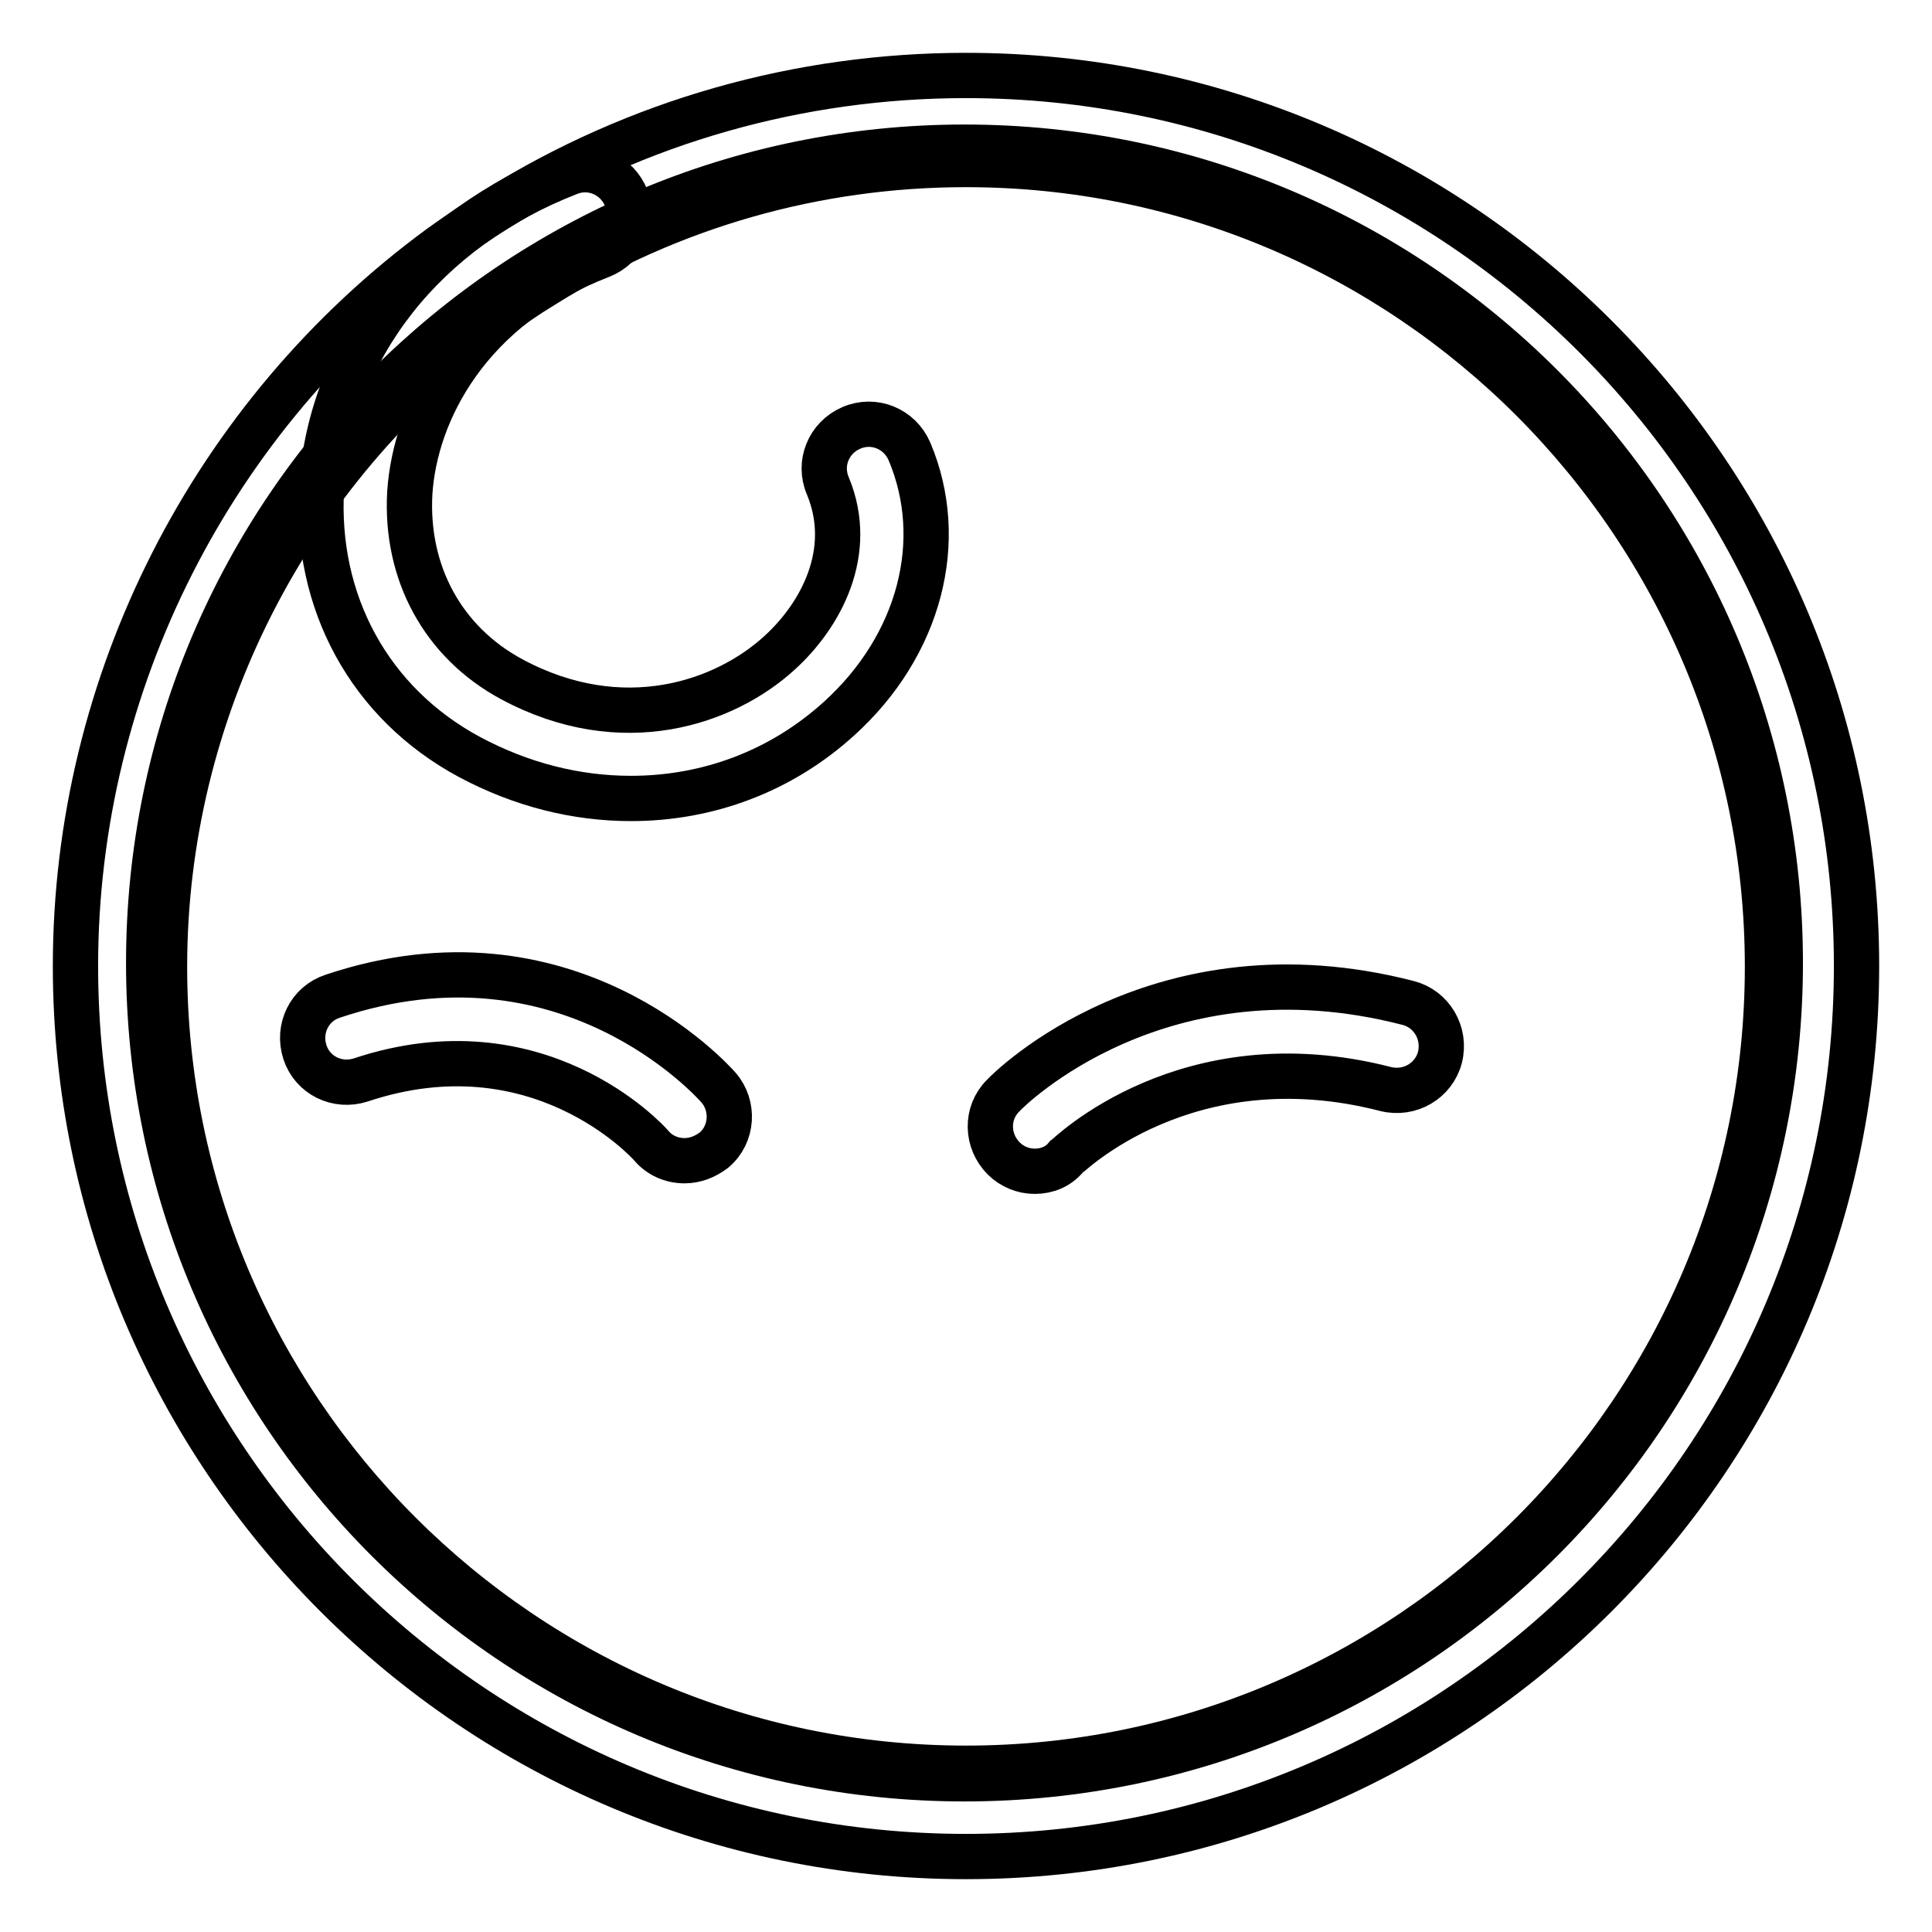 <?xml version="1.0" encoding="utf-8"?>
<!-- Svg Vector Icons : http://www.onlinewebfonts.com/icon -->
<!DOCTYPE svg PUBLIC "-//W3C//DTD SVG 1.1//EN" "http://www.w3.org/Graphics/SVG/1.1/DTD/svg11.dtd">
<svg version="1.1" xmlns="http://www.w3.org/2000/svg" xmlns:xlink="http://www.w3.org/1999/xlink" x="0px" y="0px" viewBox="0 0 256 256" enable-background="new 0 0 256 256" xml:space="preserve">
<g> <path stroke-width="6" fill-opacity="0" stroke="#000000"  d="M19.7,127.6c0,59.7,48.4,108.1,108.1,108.1s108.1-48.4,108.1-108.1l0,0c0-59.7-48.4-108.1-108.1-108.1 S19.7,67.9,19.7,127.6z"/> <path stroke-width="6" fill-opacity="0" stroke="#000000"  d="M128,246c-65.1,0-118-52.9-118-118c0-37.5,18.1-73.1,48.4-95.3c2.4-1.7,4.8-3.4,7.4-5 C84.4,16.1,105.9,10,128,10c65.1,0,118,52.9,118,118C246,193.1,193.1,246,128,246z M128,21.8c-19.9,0-39.2,5.5-56,16 c-2.3,1.4-4.5,2.9-6.6,4.5c-27.3,20-43.6,52-43.6,85.8c0,58.6,47.6,106.2,106.2,106.2c58.6,0,106.2-47.6,106.2-106.2 S186.6,21.8,128,21.8L128,21.8z"/> <path stroke-width="6" fill-opacity="0" stroke="#000000"  d="M83.6,105.8c-7.2,0-14.5-1.8-21.4-5.5C49,93.2,41.7,79.8,42.6,64.6c1.2-18.4,13.7-34.3,32.8-41.7 c3-1.2,6.4,0.3,7.6,3.4c1.2,3-0.3,6.4-3.4,7.6c-17.6,6.8-24.6,20.7-25.3,31.4C53.7,75.9,58.7,85.1,67.8,90 c14.7,7.9,28.3,3.1,35.5-3.5c5.5-5,10-13.4,6.4-22.1c-1.3-3,0.1-6.4,3.1-7.7c3-1.3,6.4,0.1,7.7,3.1c5,11.8,1.4,25.7-9.3,35.4 C103.5,102.2,93.8,105.8,83.6,105.8z M90.7,153.8c-1.7,0-3.3-0.7-4.4-2c-0.6-0.7-15.1-16.5-38.5-8.7c-3.1,1-6.4-0.6-7.4-3.7 c-1-3.1,0.6-6.4,3.7-7.4c31-10.4,50.3,11.2,51.1,12.1c2.1,2.4,1.9,6.2-0.6,8.3C93.4,153.3,92.1,153.8,90.7,153.8z M137.1,155.2 c-1.5,0-3-0.6-4.1-1.7c-2.3-2.3-2.4-6-0.1-8.3c0.8-0.9,20.8-20.8,53.7-12.3c3.1,0.8,5,4,4.2,7.2c-0.8,3.1-4,5-7.2,4.2 c-26.4-6.8-42.2,9-42.4,9.1C140.2,154.6,138.7,155.2,137.1,155.2L137.1,155.2z"/></g>
</svg>
